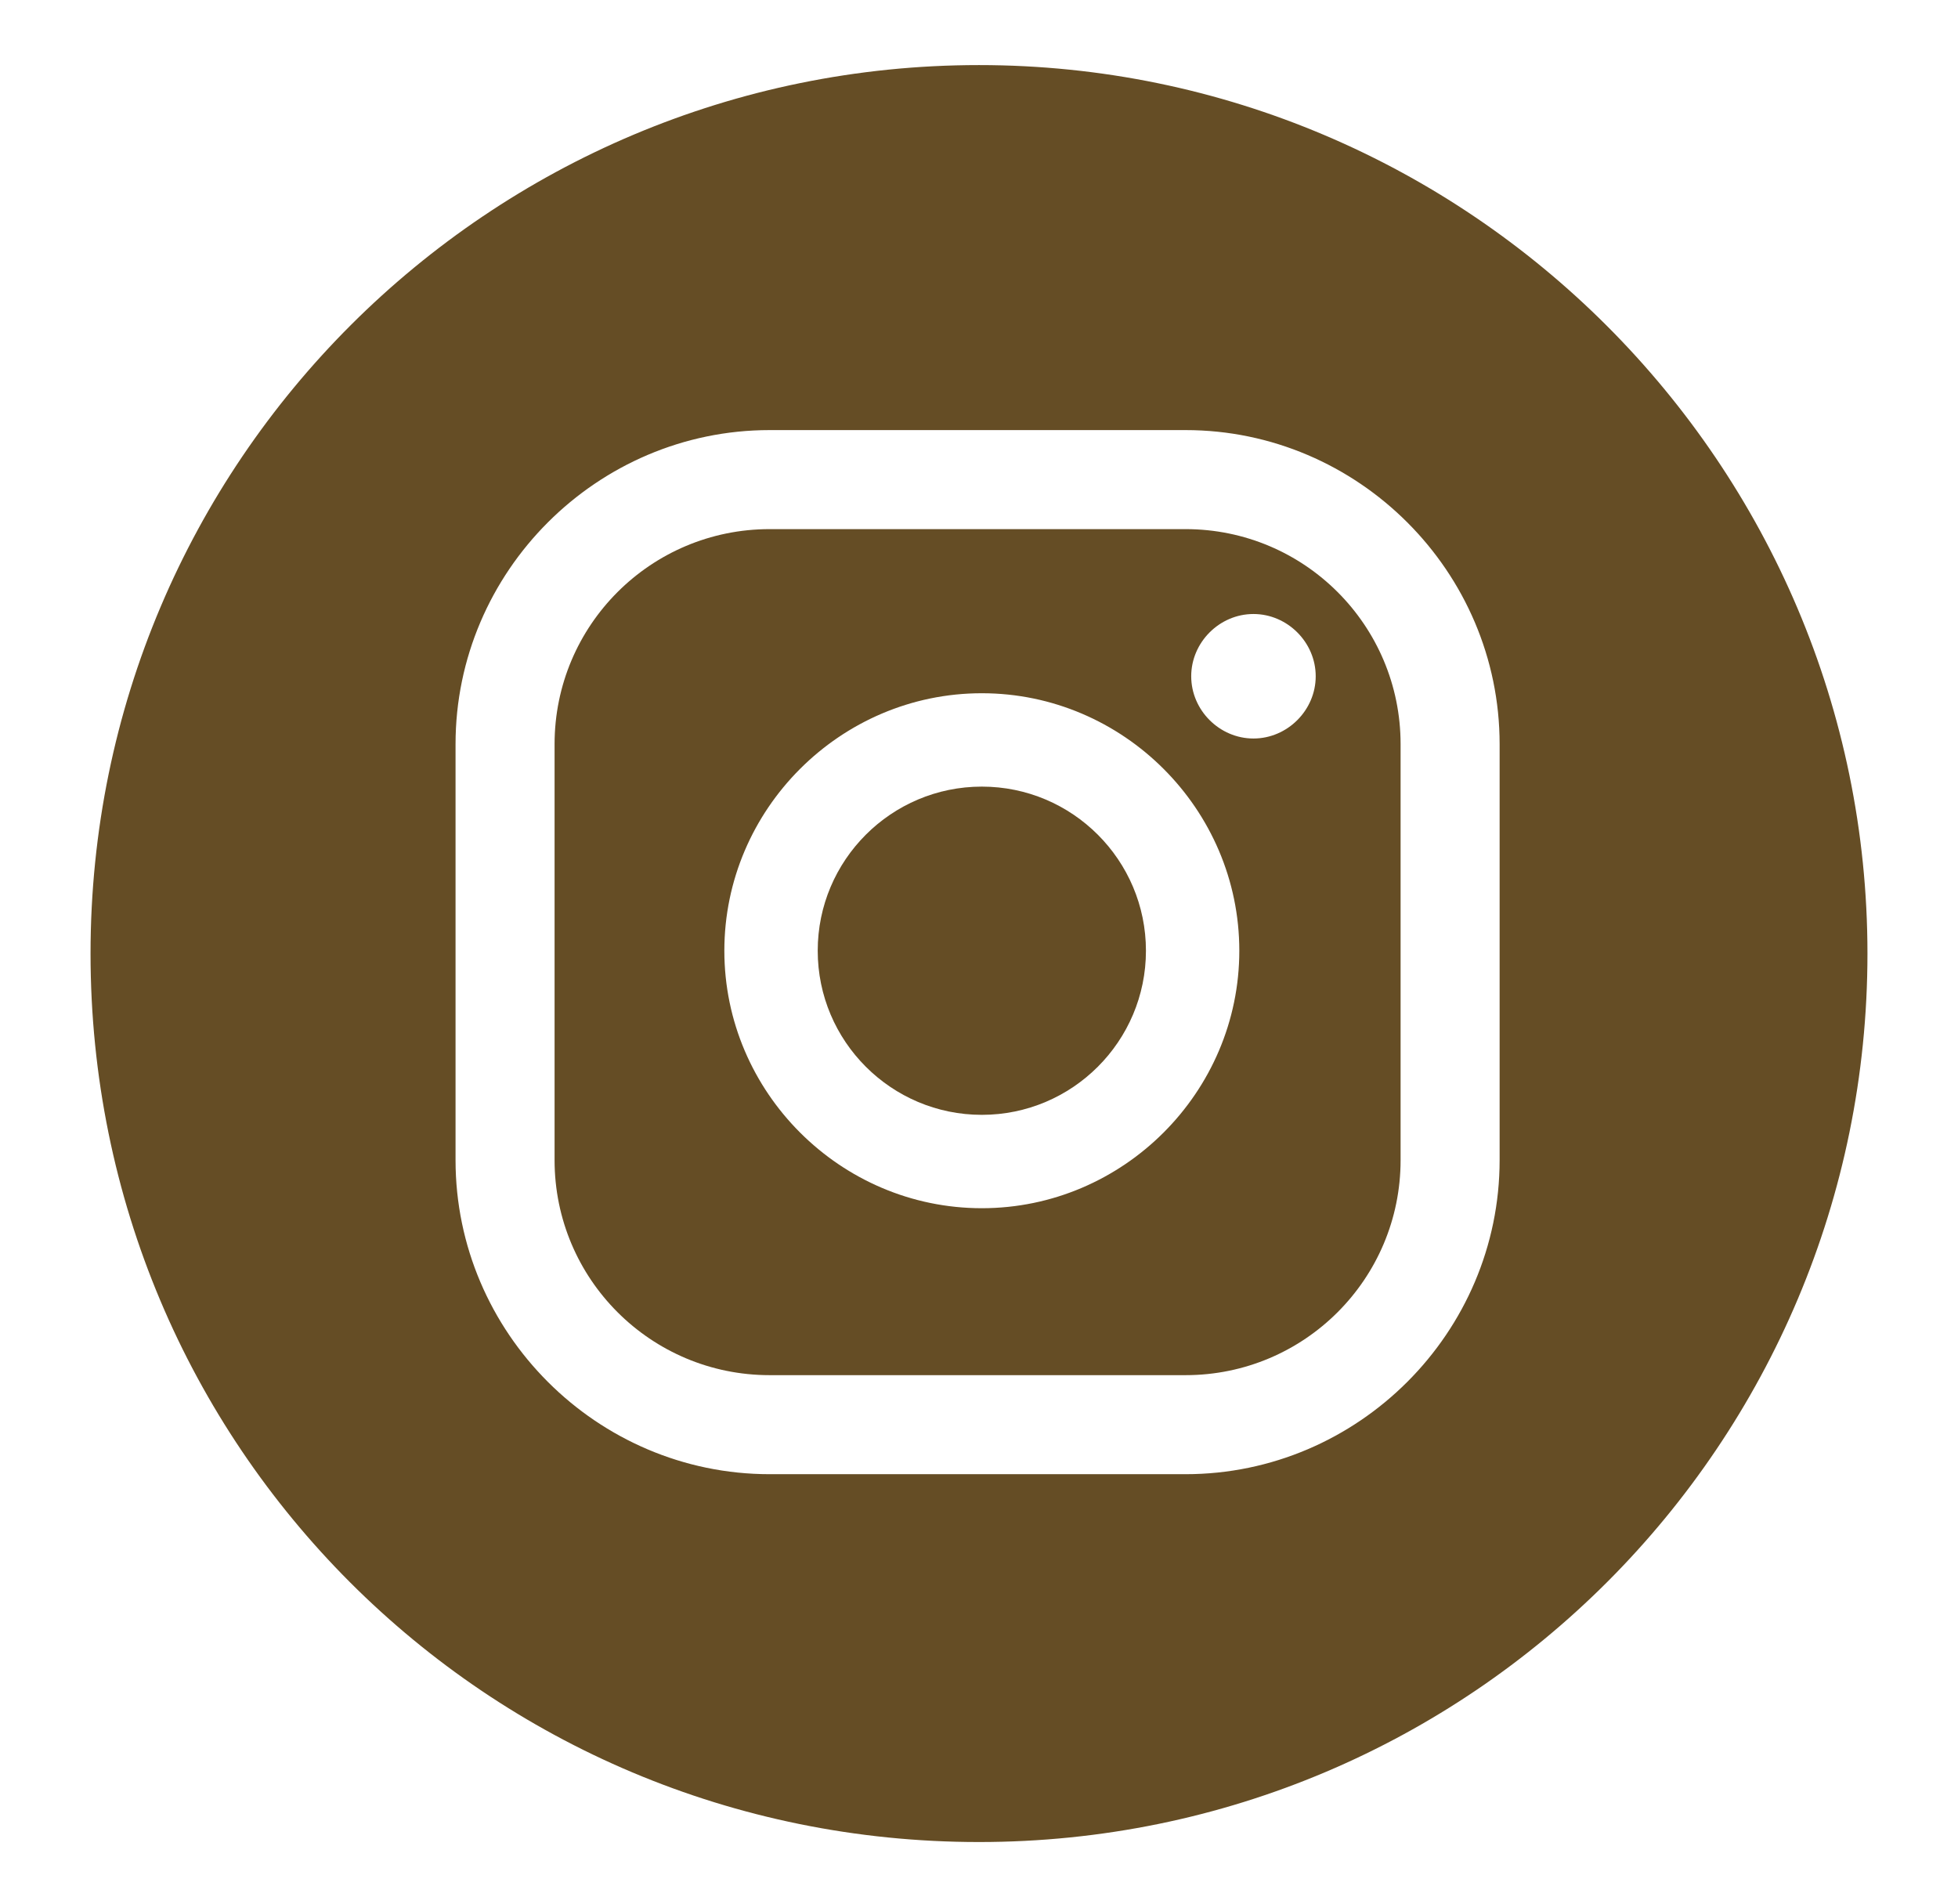 <?xml version="1.0" encoding="UTF-8"?>
<svg id="Calque_1" xmlns="http://www.w3.org/2000/svg" version="1.1" viewBox="0 0 69.2 67.3">
  <!-- Generator: Adobe Illustrator 29.6.0, SVG Export Plug-In . SVG Version: 2.1.1 Build 207)  -->
  <g id="Calque_11" display="none">
    <path d="M34.6,2.3C17.2,2.3,3.2,16.3,3.2,33.7s14,31.4,31.4,31.4,31.4-14.1,31.4-31.4S51.9,2.3,34.6,2.3ZM48.6,22.8h-4c-3.9,0-5.1,2.4-5.1,4.9v5.9h8.7l-1.4,9.1h-7.3v21.6c-1.6.2-3.2.4-4.9.4s-3.3-.1-4.9-.4v-21.6h-8v-9.1h8v-6.9c0-7.9,4.7-12.2,11.9-12.2s7,.6,7,.6v7.7Z" fill="#fff"/>
  </g>
  <g id="Calque_2">
    <g>
      <path d="M41.9,18.7h-14.7c-4.2,0-7.6,3.4-7.6,7.6v14.7c0,4.2,3.4,7.6,7.6,7.6h14.7c4.2,0,7.6-3.4,7.6-7.6v-14.7c0-4.2-3.4-7.6-7.6-7.6ZM34.7,42.7c-5,0-9.1-4.1-9.1-9.1s4.1-9.1,9.1-9.1,9.1,4.1,9.1,9.1-4.1,9.1-9.1,9.1ZM44.3,26.1c-1.2,0-2.2-1-2.2-2.2s1-2.2,2.2-2.2,2.2,1,2.2,2.2-1,2.2-2.2,2.2Z" fill="#654d25"/>
      <path d="M34.7,27.8c-3.2,0-5.8,2.6-5.8,5.8s2.6,5.8,5.8,5.8,5.8-2.6,5.8-5.8-2.6-5.8-5.8-5.8Z" fill="#654d25"/>
      <path d="M34.6,2.3C17.3,2.3,3.2,16.3,3.2,33.7s14,31.4,31.4,31.4,31.4-14.1,31.4-31.4S51.9,2.3,34.6,2.3ZM53,41c0,6.1-5,11.1-11.1,11.1h-14.7c-6.1,0-11.1-5-11.1-11.1v-14.7c0-6.1,5-11.1,11.1-11.1h14.7c6.1,0,11.1,5,11.1,11.1v14.7Z" fill="#654d25"/>
    </g>
  </g>
</svg>